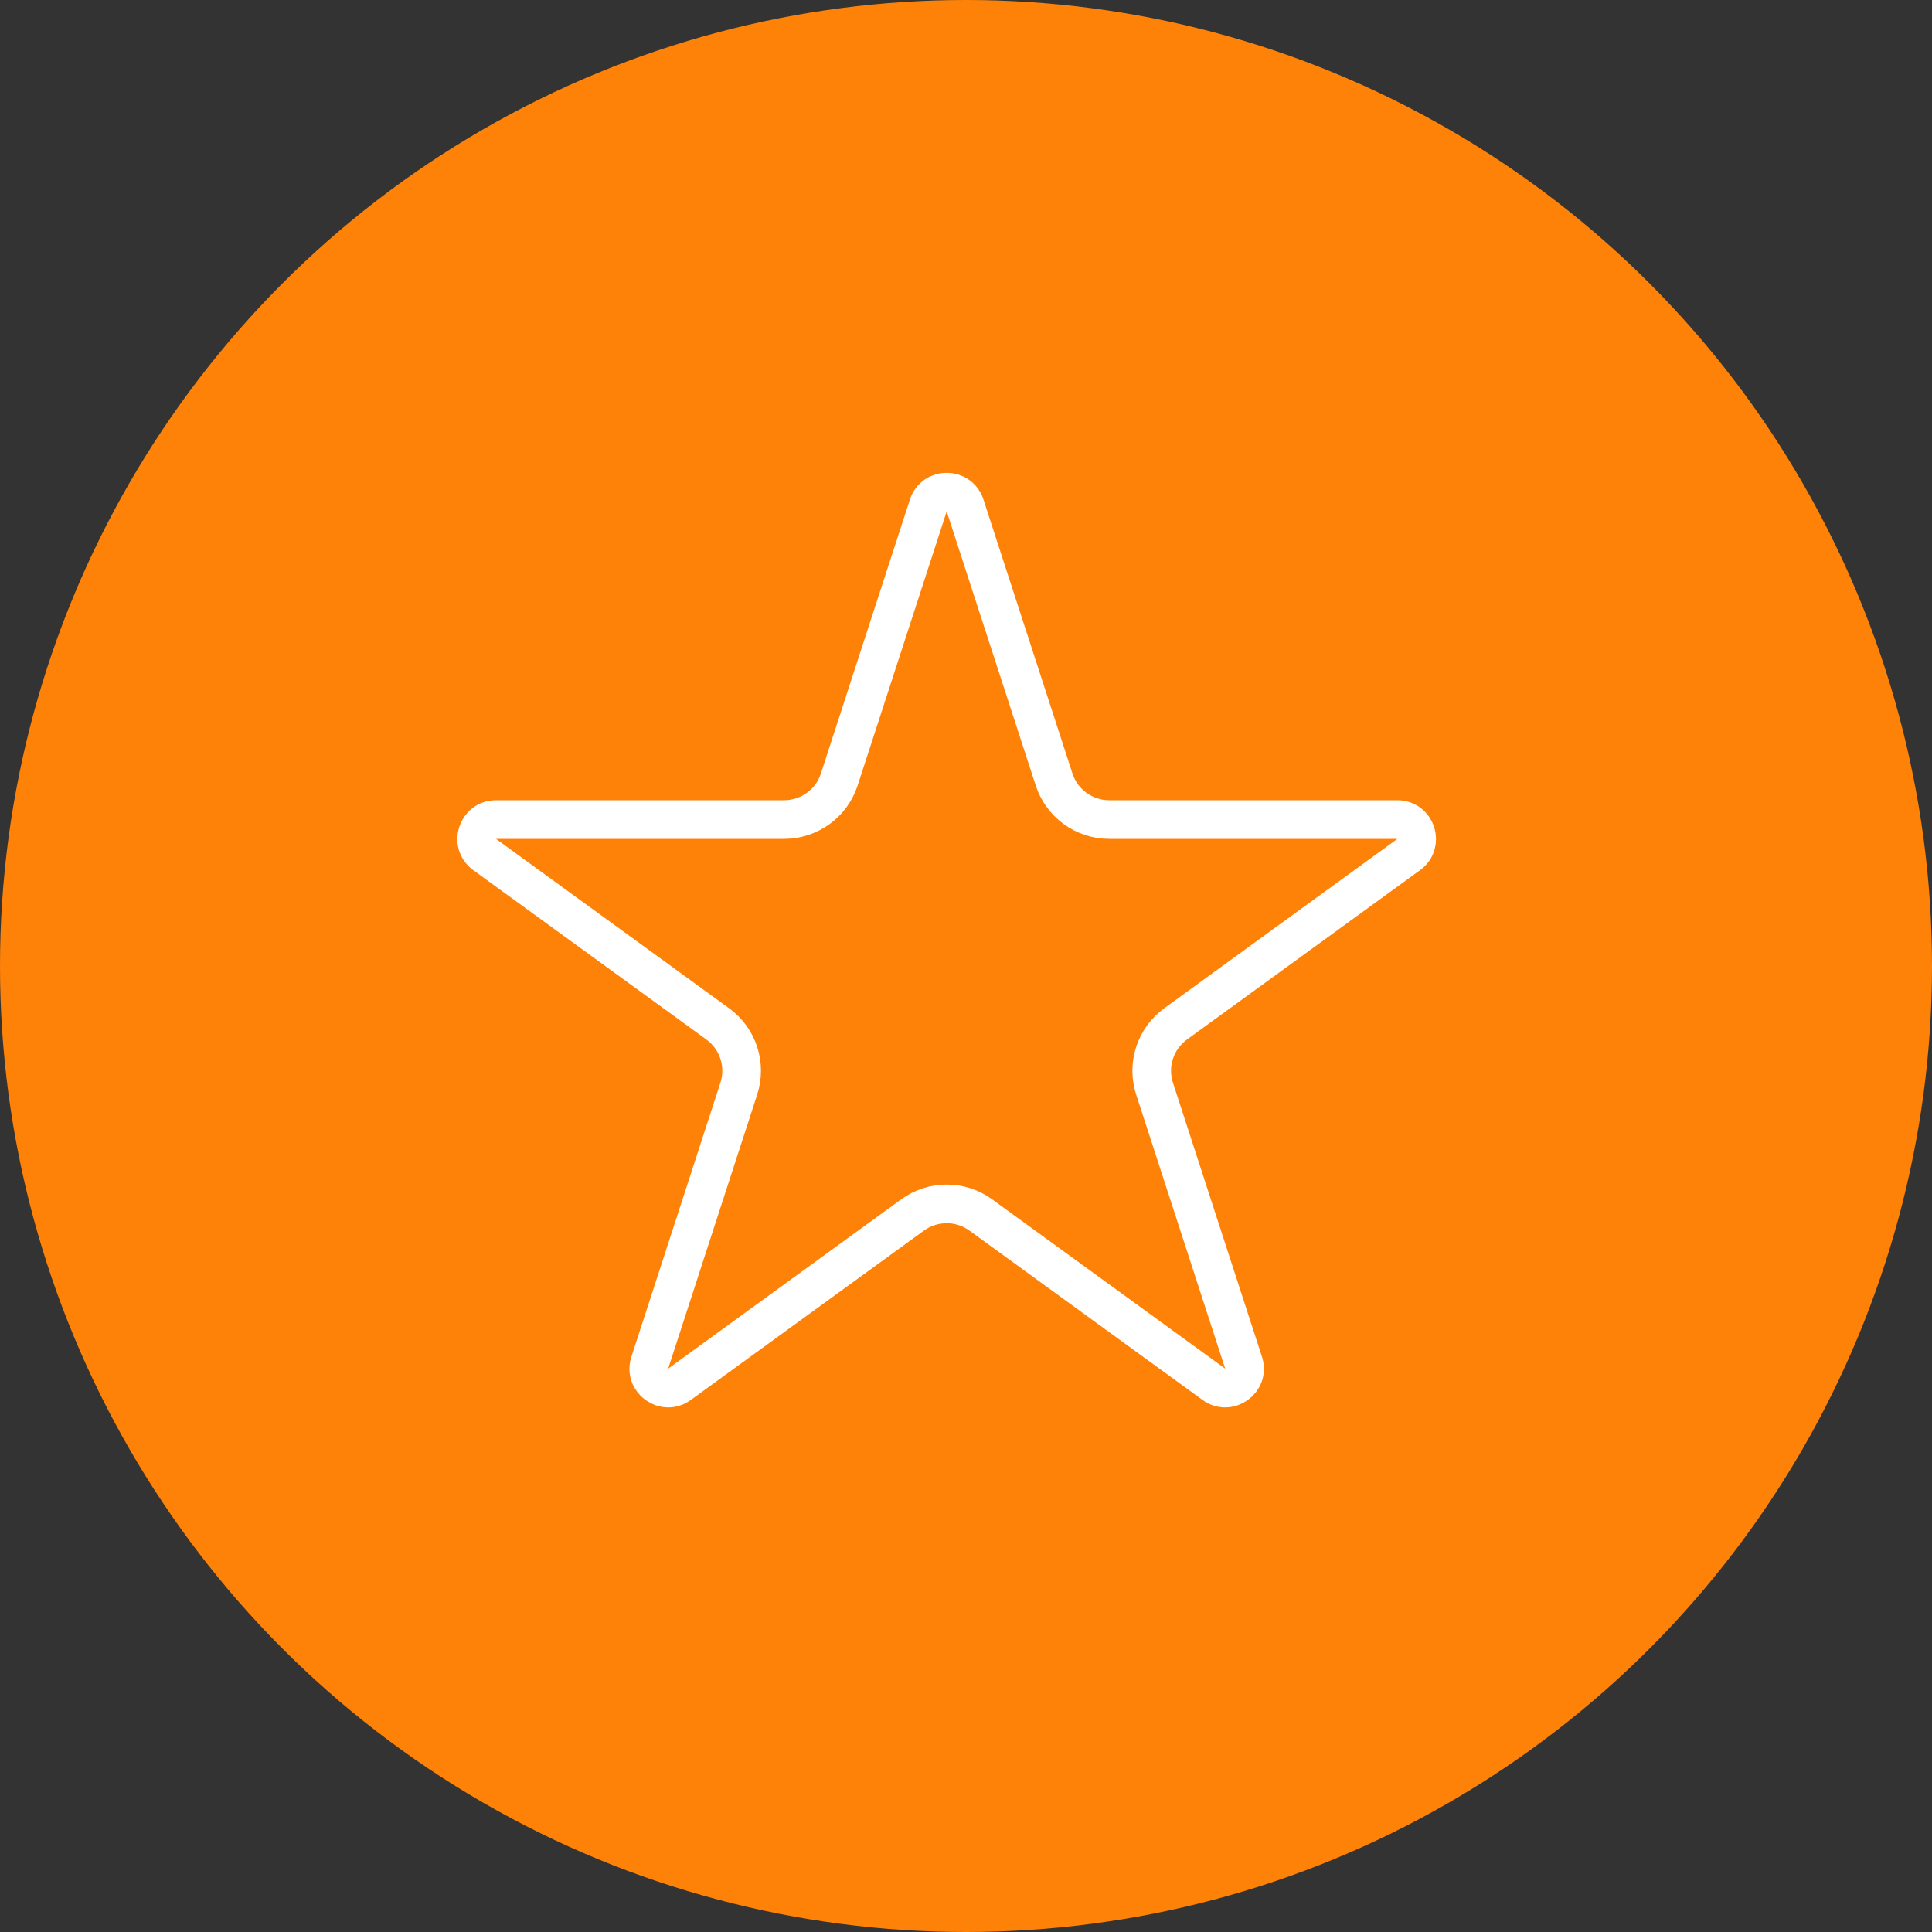 <?xml version="1.0" encoding="UTF-8"?> <svg xmlns="http://www.w3.org/2000/svg" width="50" height="50" viewBox="0 0 50 50" fill="none"><rect x="0" y="0" width="50" height="50" fill="#333333" stroke="none"/><circle cx="25" cy="25" r="25" fill="#FE8208"></circle><path d="M24.024 13.082C24.174 12.621 24.826 12.621 24.976 13.082L27.28 20.174C27.481 20.792 28.057 21.21 28.706 21.21H36.164C36.648 21.21 36.849 21.83 36.458 22.115L30.425 26.498C29.899 26.88 29.679 27.557 29.88 28.175L32.184 35.267C32.334 35.728 31.806 36.111 31.415 35.826L25.382 31.443C24.856 31.061 24.144 31.061 23.618 31.443L17.585 35.826C17.194 36.111 16.666 35.728 16.816 35.267L19.12 28.175C19.321 27.557 19.101 26.88 18.575 26.498L12.542 22.115C12.151 21.83 12.352 21.21 12.836 21.21H20.294C20.943 21.21 21.519 20.792 21.72 20.174L24.024 13.082Z" stroke="white"></path></svg> 